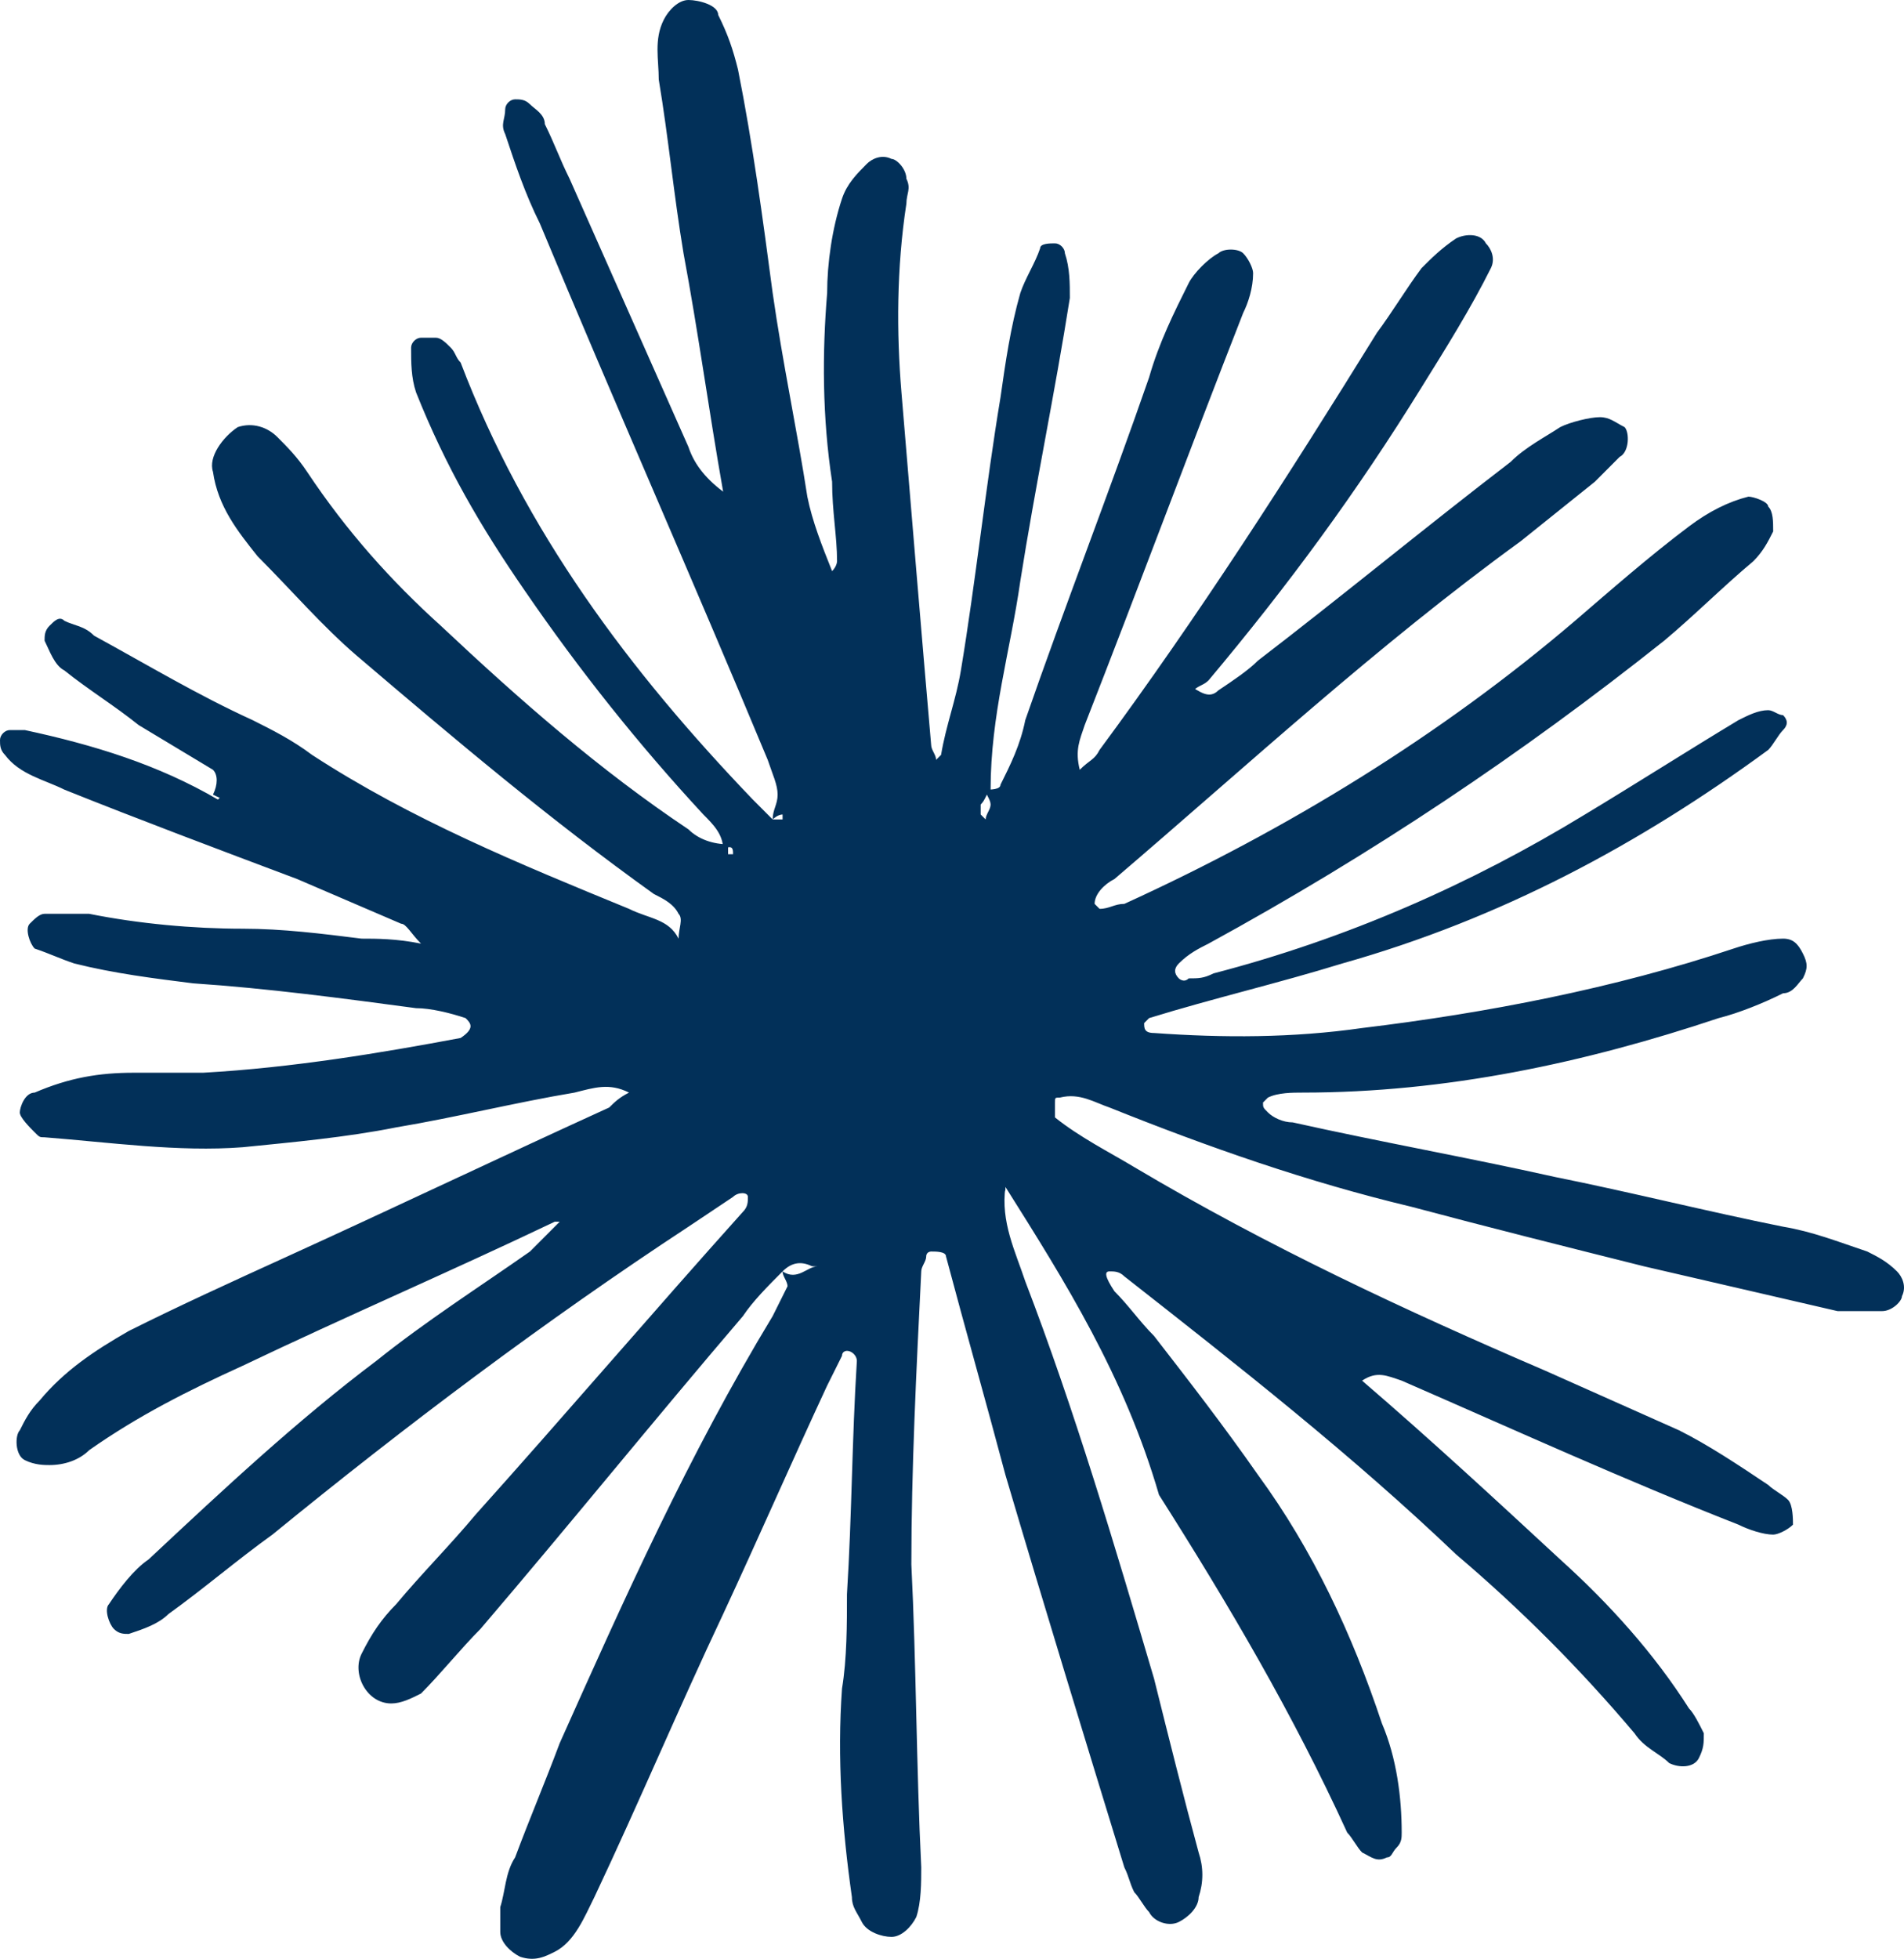 <svg xmlns="http://www.w3.org/2000/svg" width="453" height="466" viewBox="0 0 453 466" fill="none"><path d="M239.218 282.378C238.04 290.649 241.575 297.738 243.932 304.827C255.716 335.546 265.144 367.446 274.571 399.347C278.106 413.525 281.641 427.703 285.177 440.699C286.355 444.244 286.355 447.788 285.177 451.333C285.177 453.696 282.82 456.059 280.463 457.24C278.106 458.421 274.571 457.24 273.392 454.877C272.214 453.695 271.036 451.332 269.857 450.151C268.679 447.788 268.679 446.606 267.5 444.243C258.073 413.524 248.646 382.806 239.218 350.905C234.505 333.183 229.791 316.642 225.078 298.919C225.078 297.738 222.721 297.738 221.542 297.738C221.542 297.738 220.364 297.738 220.364 298.919C220.364 300.101 219.186 301.282 219.186 302.464C218.007 326.094 216.829 349.724 216.829 372.172C218.007 395.802 218.007 420.613 219.186 444.243C219.186 447.788 219.185 452.514 218.007 456.058C216.829 458.421 214.472 460.784 212.115 460.784C209.758 460.784 206.223 459.603 205.044 457.24C203.866 454.877 202.687 453.696 202.687 451.333C200.331 434.792 199.152 418.25 200.331 401.709C201.509 394.62 201.509 386.35 201.509 379.261C202.688 360.357 202.688 342.635 203.866 323.731C203.866 322.549 202.688 321.368 201.509 321.368C201.509 321.368 200.331 321.368 200.331 322.549C199.152 324.912 197.974 327.275 196.795 329.638C188.546 347.361 180.298 366.264 172.049 383.987C161.443 406.435 152.016 428.884 141.41 451.333C139.053 456.059 136.696 461.966 131.982 464.329C129.626 465.511 127.269 466.692 123.734 465.511C121.377 464.329 119.02 461.966 119.02 459.603C119.02 457.24 119.02 454.877 119.02 453.696C120.199 450.151 120.198 445.425 122.555 441.881C126.091 432.429 129.626 424.158 133.161 414.706C148.48 380.443 163.8 346.179 183.833 313.097C185.011 310.734 186.19 308.371 187.368 306.008C187.368 304.827 186.19 303.645 186.19 302.464C189.725 304.827 192.082 301.282 194.439 301.282C193.26 301.282 192.082 301.282 193.26 300.101V301.282C190.903 300.101 188.547 300.101 186.19 302.464C182.654 306.008 179.119 309.553 176.762 313.097C155.551 337.909 135.518 362.72 114.306 387.532C109.593 392.258 104.879 398.165 100.165 402.891C97.809 404.073 95.452 405.254 93.095 405.254C87.203 405.254 83.667 398.165 86.024 393.439C88.381 388.713 90.738 385.169 94.273 381.624C100.165 374.535 107.236 367.446 113.128 360.357C134.34 336.727 155.551 311.916 176.762 288.286C177.941 287.104 177.941 285.923 177.941 284.741C177.941 283.56 175.584 283.56 174.406 284.741C170.87 287.104 167.335 289.467 163.8 291.83C129.626 314.279 96.63 339.09 64.813 365.083C56.564 370.991 48.315 378.079 40.066 383.987C37.709 386.35 34.174 387.532 30.639 388.713C29.46 388.713 28.282 388.713 27.103 387.532C25.925 386.35 24.747 382.806 25.925 381.624C28.282 378.08 31.817 373.354 35.352 370.991C53.029 354.45 70.705 337.909 89.56 323.731C101.344 314.279 114.306 306.008 126.09 297.738C128.447 295.375 130.804 293.012 133.161 290.649C133.161 290.649 133.161 290.649 131.982 290.649C107.236 302.464 82.489 313.097 57.742 324.912C44.78 330.82 32.995 336.727 21.211 344.998C18.855 347.361 15.319 348.542 11.784 348.542C10.606 348.542 8.249 348.542 5.892 347.361C3.535 346.179 3.535 341.453 4.714 340.272C5.892 337.909 7.07 335.546 9.427 333.183C15.319 326.094 22.39 321.368 30.639 316.642C42.423 310.734 55.385 304.827 68.348 298.919C94.273 287.104 119.02 275.289 144.945 263.474C146.124 262.293 147.302 261.111 149.659 259.93C144.945 257.567 141.41 258.748 136.696 259.93C122.555 262.293 108.414 265.837 94.273 268.2C82.489 270.563 69.526 271.745 57.742 272.926C42.423 274.108 25.925 271.745 10.606 270.563C9.427 270.563 9.427 270.563 8.249 269.382C7.07 268.2 4.714 265.837 4.714 264.656C4.714 263.474 5.892 259.93 8.249 259.93C16.498 256.385 23.568 255.204 31.817 255.204C37.709 255.204 42.423 255.204 48.315 255.204C69.526 254.022 90.738 250.478 109.593 246.933C113.128 244.57 111.95 243.389 110.771 242.207C107.236 241.026 102.522 239.844 98.987 239.844C81.311 237.481 63.634 235.118 45.958 233.937C36.531 232.755 27.104 231.574 17.676 229.211C14.141 228.029 11.784 226.848 8.249 225.666C7.07 224.485 5.892 220.94 7.07 219.759C8.249 218.577 9.427 217.396 10.606 217.396C14.141 217.396 17.676 217.396 21.211 217.396C32.995 219.759 45.958 220.94 57.742 220.94C67.17 220.94 76.597 222.122 86.024 223.303C89.559 223.303 94.273 223.303 100.165 224.485C97.809 222.122 96.63 219.759 95.452 219.759C87.203 216.214 78.954 212.67 70.705 209.125C51.85 202.036 32.995 194.948 15.319 187.859C10.606 185.496 4.714 184.314 1.178 179.588C-0 178.406 0 177.225 0 176.044C0 174.862 1.178 173.68 2.357 173.68C3.535 173.68 4.714 173.68 5.892 173.68C22.39 177.225 37.709 181.951 51.85 190.221L53.029 189.04H54.207C53.029 190.221 53.029 190.221 50.672 189.04C51.85 186.677 51.85 184.314 50.672 183.132C44.78 179.588 38.888 176.043 32.995 172.499C27.103 167.773 21.211 164.228 15.319 159.502C12.962 158.321 11.784 154.777 10.606 152.414C10.606 151.232 10.606 150.05 11.784 148.869C12.963 147.687 14.141 146.506 15.319 147.687C17.676 148.869 20.033 148.869 22.39 151.232C35.352 158.321 47.137 165.41 60.099 171.317C64.813 173.68 69.526 176.043 74.24 179.588C97.808 194.947 123.734 205.581 149.659 216.214C154.372 218.577 159.086 218.577 161.443 223.303C162.621 223.303 163.8 223.303 163.8 222.122V223.303C162.621 224.485 161.443 224.485 161.443 223.303C161.443 220.94 162.621 218.577 161.443 217.396C160.264 215.033 157.908 213.851 155.551 212.67C130.804 194.947 108.414 176.043 84.846 155.958C76.597 148.869 69.526 140.598 61.278 132.328C56.564 126.42 51.85 120.513 50.672 112.242C49.493 108.698 53.029 103.972 56.564 101.609C60.099 100.427 63.634 101.609 65.991 103.972C68.348 106.335 70.705 108.698 73.062 112.242C82.489 126.42 93.095 138.235 104.879 148.869C123.734 166.591 142.588 183.132 163.8 197.31C166.157 199.673 169.692 200.855 173.227 200.855C173.227 202.036 173.227 202.036 173.227 203.218H174.406C174.406 202.036 174.406 200.855 172.049 202.036C172.049 198.492 169.692 196.129 167.335 193.766C152.016 177.225 137.875 159.503 124.912 140.599C114.306 125.239 106.057 111.061 98.987 93.339C97.808 89.794 97.808 86.249 97.808 82.705C97.808 81.523 98.987 80.342 100.165 80.342C101.344 80.342 102.522 80.342 103.701 80.342C104.879 80.342 106.057 81.523 107.236 82.705C108.414 83.886 108.414 85.068 109.593 86.25C124.912 126.421 149.659 159.502 179.119 190.221C180.298 191.403 181.476 192.584 183.833 194.947C185.011 194.947 185.011 194.947 186.19 194.947C186.19 194.947 186.19 194.948 186.19 193.766C185.011 193.766 183.833 194.947 183.833 194.947C183.833 192.584 185.011 191.403 185.011 189.04C185.011 186.677 183.833 184.314 182.655 180.769C164.978 138.236 146.124 95.701 128.447 53.167C124.912 46.078 122.555 38.99 120.198 31.901C119.02 29.538 120.198 28.356 120.198 25.993C120.198 24.812 121.377 23.63 122.555 23.63C123.734 23.63 124.912 23.63 126.09 24.811C127.269 25.993 129.626 27.174 129.626 29.538C131.983 34.264 133.161 37.808 135.518 42.534C144.945 63.801 154.373 85.068 163.8 106.335C164.978 109.879 167.335 113.424 172.049 116.969C168.514 96.883 166.157 79.16 162.621 60.257C160.265 46.078 159.086 33.082 156.729 18.904C156.729 14.178 155.551 9.452 157.908 4.726C159.086 2.363 161.443 0 163.8 0C166.157 0 170.87 1.182 170.87 3.545C173.227 8.271 174.406 11.815 175.584 16.541C179.119 34.264 181.476 51.986 183.833 69.709C186.19 86.25 189.725 102.79 192.082 118.15C193.26 124.057 195.617 129.965 197.974 135.872C199.152 134.691 199.152 133.51 199.152 133.51C199.152 127.602 197.974 121.694 197.974 114.605C195.617 99.246 195.617 83.887 196.795 69.709C196.795 62.62 197.974 54.349 200.331 47.26C201.509 43.715 203.866 41.353 206.223 38.99C207.401 37.808 209.758 36.627 212.115 37.808C213.293 37.808 215.65 40.171 215.65 42.534C216.829 44.897 215.65 46.078 215.65 48.441C213.293 63.801 213.293 79.161 214.472 93.339C216.828 121.695 219.185 150.05 221.542 177.225C221.542 178.406 222.721 179.588 222.721 180.769L223.899 179.588C225.078 172.499 227.434 166.591 228.613 159.502C232.148 138.235 234.505 115.787 238.04 94.52C239.218 86.249 240.397 77.979 242.754 69.709C243.932 66.164 246.289 62.619 247.467 59.075C247.467 57.893 249.824 57.894 251.003 57.894C252.181 57.894 253.36 59.075 253.36 60.257C254.538 63.801 254.538 67.345 254.538 70.89C251.003 93.338 246.289 115.787 242.754 138.235C240.397 154.776 235.683 170.136 235.683 187.859C234.505 189.04 234.505 190.221 233.326 191.403C233.326 191.403 233.326 192.585 233.326 193.766L234.505 194.947C234.505 193.766 235.683 192.584 235.683 191.403C235.683 190.221 234.505 189.04 234.505 187.859C235.683 187.859 238.04 187.858 238.04 186.677C240.397 181.951 242.754 177.225 243.932 171.317C253.359 144.143 263.965 116.968 273.392 89.794C275.749 81.523 279.285 74.434 282.82 67.346C283.998 64.983 287.534 61.438 289.891 60.257C291.069 59.075 294.604 59.075 295.783 60.257C296.961 61.438 298.139 63.801 298.139 64.982C298.139 68.527 296.961 72.072 295.783 74.435C282.82 107.517 271.036 139.417 258.073 172.499C256.895 176.043 255.716 178.406 256.895 183.132C259.252 180.769 260.43 180.769 261.608 178.406C285.177 146.506 306.388 113.424 327.6 79.16C331.135 74.434 334.67 68.527 338.205 63.801C340.562 61.438 342.919 59.075 346.454 56.712C348.811 55.531 352.347 55.531 353.525 57.894C354.703 59.075 355.882 61.438 354.703 63.801C349.99 73.253 344.097 82.705 338.205 92.157C322.886 116.969 306.388 139.417 287.534 161.865C286.355 163.047 285.177 163.047 283.998 164.229C283.998 166.592 281.641 168.954 279.285 168.954H280.463C280.463 170.136 279.285 171.318 278.106 170.136V168.954C282.82 167.773 282.82 167.773 282.82 163.047C285.177 164.228 287.534 166.592 289.891 164.229C293.426 161.866 296.961 159.502 299.318 157.139C319.351 141.78 339.384 125.239 359.417 109.88C362.952 106.335 367.666 103.972 371.201 101.609C373.558 100.427 378.272 99.246 380.628 99.246C382.985 99.246 384.164 100.427 386.521 101.609C387.699 102.79 387.699 107.516 385.342 108.698C382.985 111.061 381.807 112.242 379.45 114.605C373.558 119.331 367.666 124.058 361.774 128.784C327.6 153.595 296.961 181.951 265.144 209.125C262.787 210.307 260.43 212.67 260.43 215.033L261.608 216.214C263.965 216.214 265.144 215.033 267.5 215.033C306.388 197.31 342.919 174.862 374.736 147.687C382.985 140.598 392.413 132.328 401.84 125.239C406.554 121.694 411.267 119.331 415.981 118.15C417.159 118.15 420.695 119.331 420.695 120.513C421.873 121.694 421.873 124.057 421.873 126.42C420.695 128.783 419.516 131.147 417.159 133.51C410.089 139.417 403.019 146.506 395.948 152.414C361.774 179.588 326.421 203.218 287.534 224.485C285.177 225.666 282.82 226.848 280.463 229.211C279.285 230.392 279.285 231.574 280.463 232.755C280.463 232.755 281.642 233.937 282.82 232.755C285.177 232.755 286.355 232.755 288.712 231.574C320.529 223.303 349.99 210.307 377.093 193.766C388.877 186.677 401.84 178.406 413.624 171.317C415.981 170.136 418.338 168.954 420.695 168.954C421.873 168.954 423.052 170.136 424.23 170.136C425.408 171.318 425.408 172.499 424.23 173.68C423.052 174.862 421.873 177.225 420.695 178.406C390.056 200.855 357.06 218.577 319.351 229.211C304.032 233.937 288.712 237.481 273.392 242.207L272.214 243.389C272.214 244.57 272.214 245.752 274.571 245.752C291.069 246.933 307.567 246.933 324.065 244.57C353.525 241.026 384.164 235.118 412.446 225.666C415.981 224.485 420.695 223.303 424.23 223.303C426.587 223.303 427.765 224.485 428.944 226.848C430.122 229.211 430.122 230.392 428.944 232.755C427.765 233.937 426.587 236.3 424.23 236.3C419.516 238.663 413.624 241.026 408.91 242.207C377.093 252.841 344.098 259.93 309.923 259.93C307.567 259.93 304.032 259.93 301.675 261.111L300.496 262.293C300.496 263.474 300.496 263.474 301.675 264.656C302.853 265.837 305.21 267.019 307.567 267.019C328.778 271.745 348.811 275.289 370.023 280.015C387.699 283.56 406.554 288.286 424.23 291.83C431.3 293.012 437.192 295.375 444.263 297.738C446.62 298.919 448.977 300.101 451.333 302.464C452.512 303.645 453.69 306.008 452.512 308.371C452.512 309.553 450.155 311.916 447.798 311.916C444.263 311.916 440.728 311.916 437.193 311.916C421.873 308.371 406.554 304.827 391.234 301.282C372.379 296.556 353.525 291.83 335.849 287.104C311.102 281.197 287.534 272.926 263.965 263.474C260.43 262.293 256.895 259.93 252.181 261.111C251.003 261.111 251.003 261.111 251.003 262.293C251.003 263.474 251.003 264.656 251.003 265.837C256.895 270.563 263.965 274.108 269.857 277.652C301.675 296.556 334.67 311.916 367.666 326.094C378.272 330.82 388.877 335.546 399.483 340.272C406.554 343.816 413.624 348.542 420.695 353.268C421.873 354.45 424.23 355.631 425.408 356.813C426.587 357.994 426.587 361.539 426.587 362.72C425.408 363.902 423.051 365.083 421.873 365.083C419.516 365.083 415.981 363.902 413.624 362.72C386.521 352.087 360.595 340.272 333.492 328.457C329.957 327.275 327.6 326.094 324.065 328.457C340.562 342.635 355.882 356.813 371.201 370.991C382.985 381.624 393.591 393.439 401.84 406.436C403.019 407.617 404.197 409.98 405.375 412.343C405.375 414.706 405.375 415.888 404.197 418.251C403.018 420.614 399.483 420.613 397.126 419.432C394.769 417.069 391.234 415.888 388.877 412.343C375.915 396.984 361.774 382.806 346.454 369.809C321.708 346.179 294.604 324.912 267.5 303.645C266.322 302.464 265.144 302.464 263.965 302.464C262.787 302.464 262.787 303.645 265.144 307.19C268.679 310.734 271.036 314.279 274.571 317.823C282.82 328.457 291.069 339.09 299.318 350.905C312.28 368.628 321.708 388.713 328.778 409.98C332.313 418.251 333.492 427.703 333.492 435.973C333.492 437.155 333.492 438.336 332.313 439.518C331.135 440.699 331.135 441.881 329.957 441.881C327.6 443.062 326.421 441.881 324.065 440.699C322.886 439.518 321.708 437.155 320.529 435.973C307.567 407.617 292.247 381.624 275.749 355.631C267.501 327.275 253.359 304.827 239.218 282.378C239.218 283.56 239.218 283.56 238.04 283.56C238.04 282.378 239.218 282.378 239.218 282.378Z" fill="#023059"></path></svg>